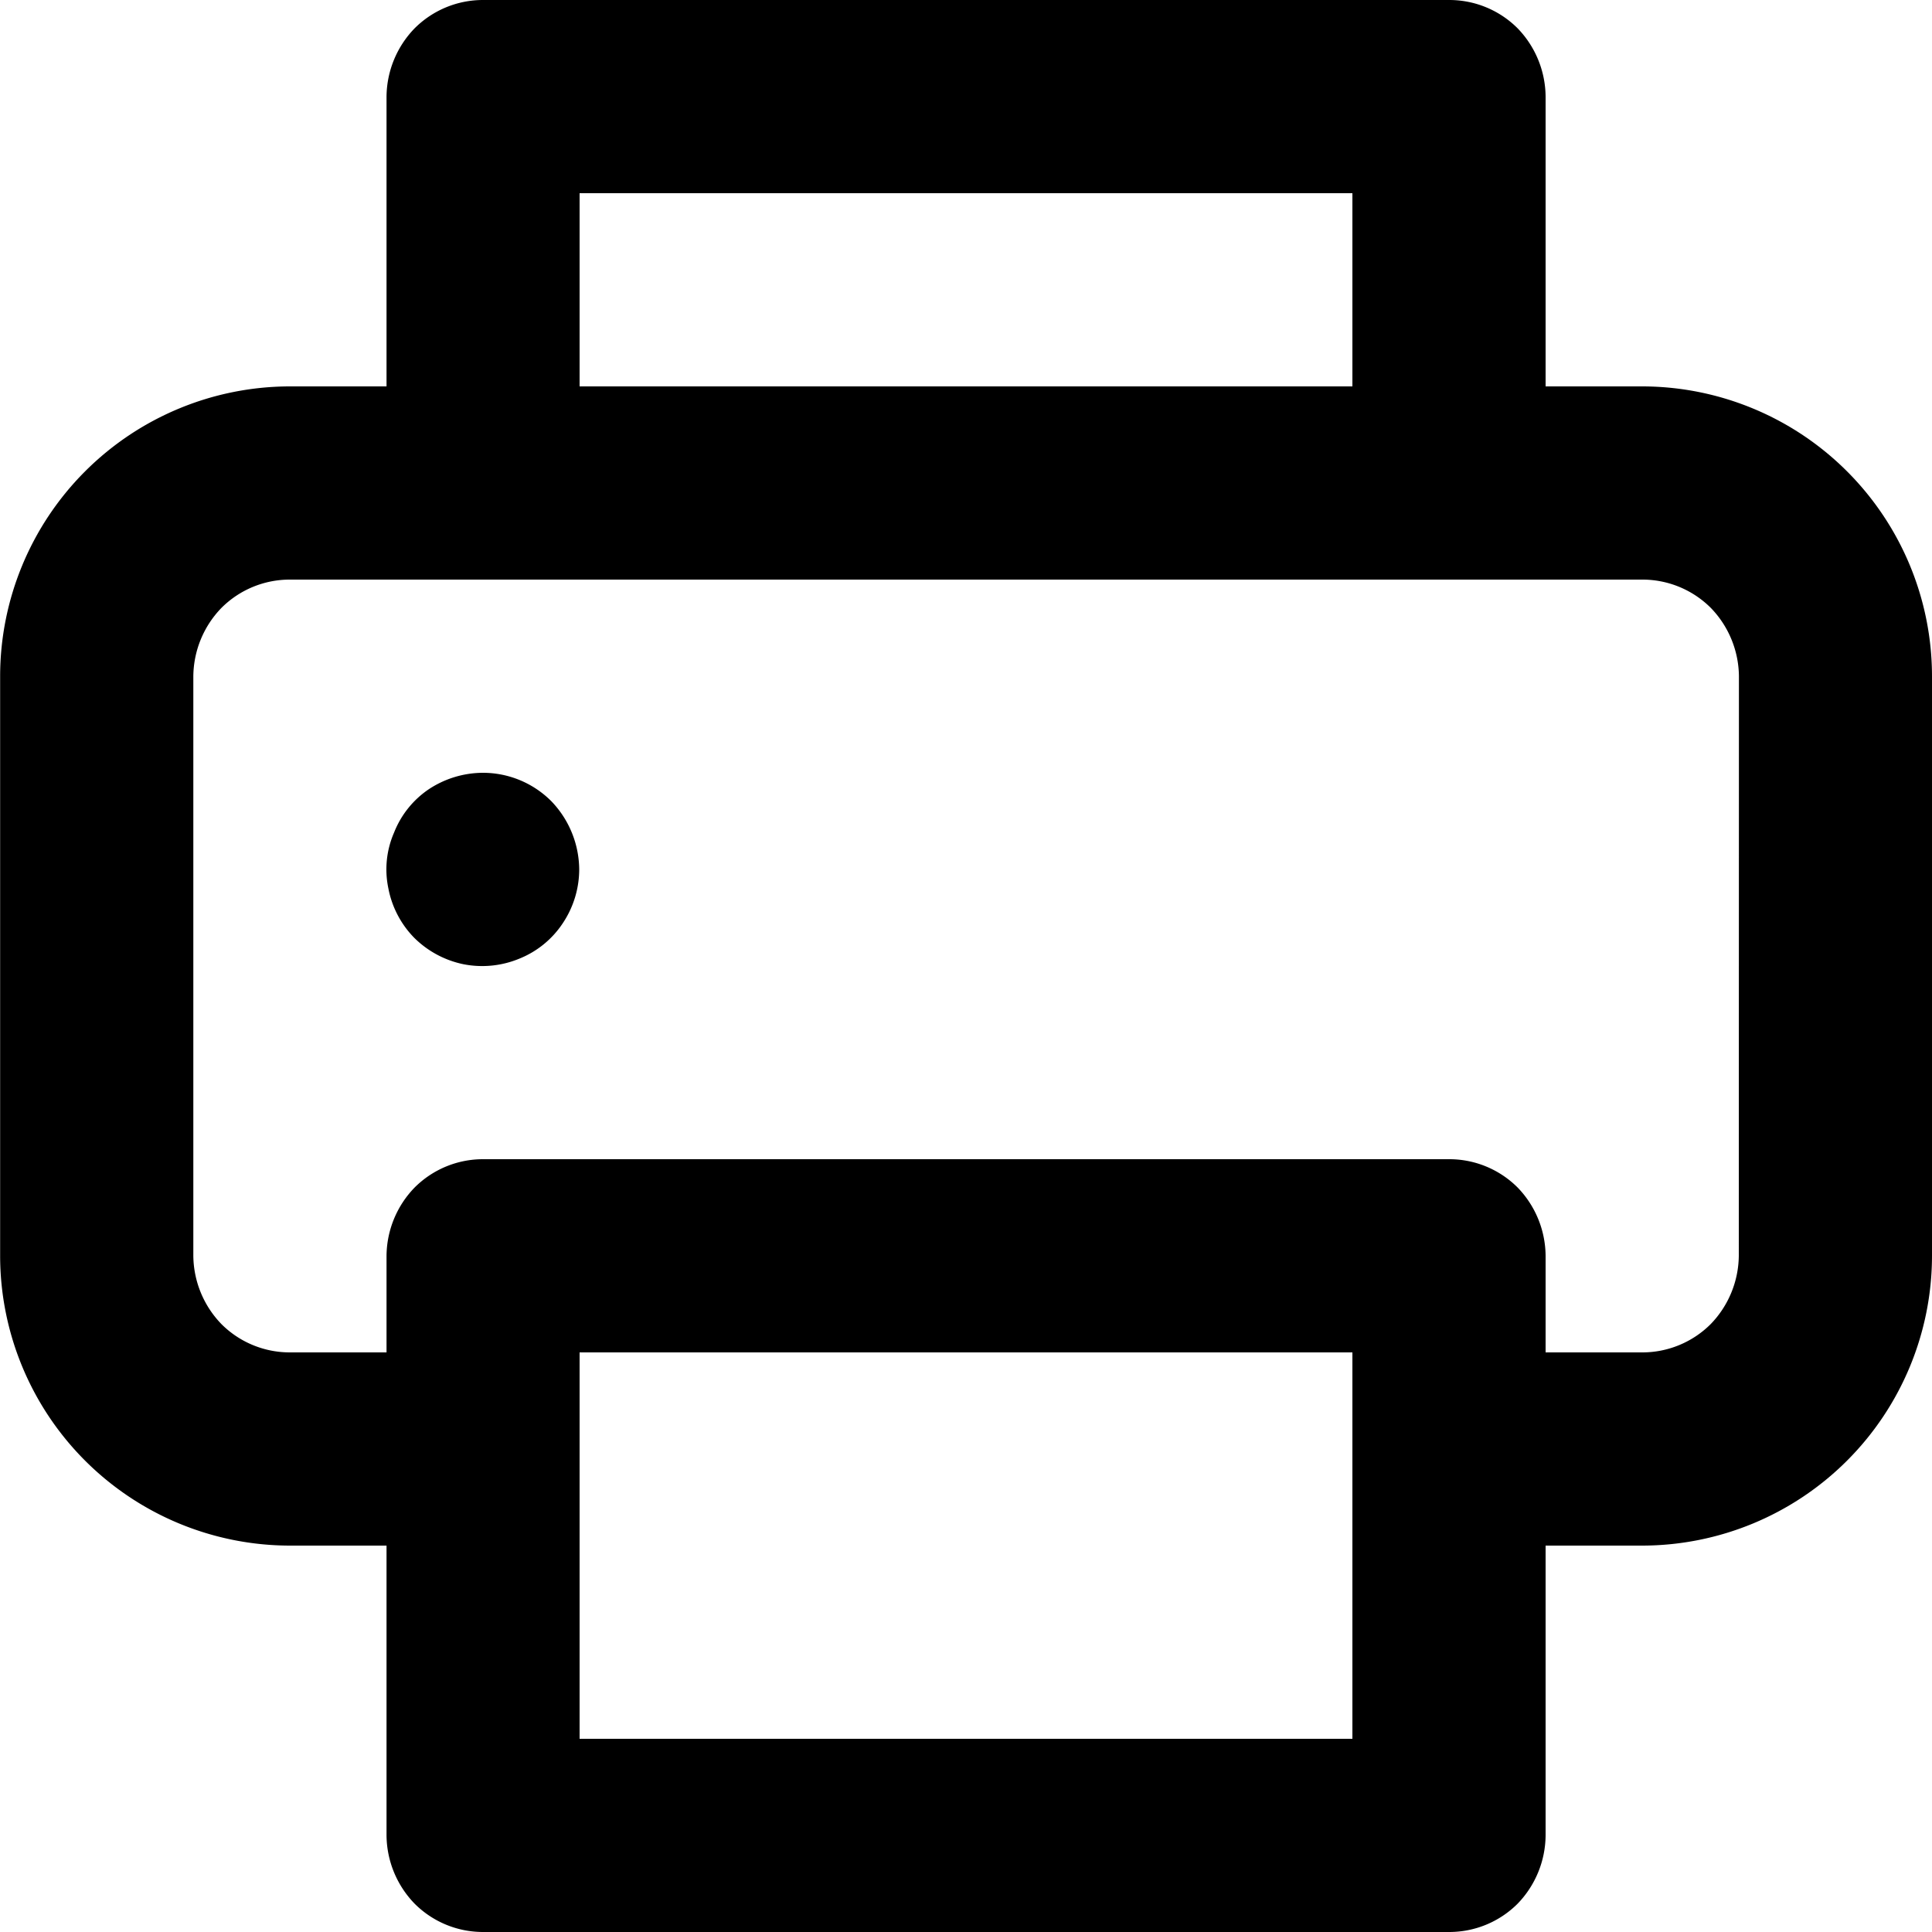 <svg xmlns="http://www.w3.org/2000/svg" width="15" height="15" viewBox="0 0 15 15">
  <path id="Path_14908" data-name="Path 14908" d="M2437.75,835a.766.766,0,0,0-.42.127.727.727,0,0,0-.27.336.715.715,0,0,0-.045.433.749.749,0,0,0,.2.384.761.761,0,0,0,.382.206.752.752,0,0,0,.435-.043.73.73,0,0,0,.338-.276.754.754,0,0,0,.127-.417.772.772,0,0,0-.217-.53A.75.75,0,0,0,2437.75,835Zm9-3H2446v-2.25a.771.771,0,0,0-.217-.53.75.75,0,0,0-.532-.22h-7.5a.75.75,0,0,0-.532.22.771.771,0,0,0-.218.53V832h-.75a2.252,2.252,0,0,0-2.25,2.25v4.5a2.252,2.252,0,0,0,2.25,2.25h.75v2.25a.771.771,0,0,0,.218.53.75.75,0,0,0,.532.22h7.5a.75.75,0,0,0,.532-.22.771.771,0,0,0,.217-.53V841h.75a2.252,2.252,0,0,0,2.25-2.25v-4.5a2.252,2.252,0,0,0-2.25-2.25Zm-8.25-1.5h6V832h-6Zm6,12h-6v-3h6Zm3-3.75a.773.773,0,0,1-.218.53.751.751,0,0,1-.532.22H2446v-.75a.771.771,0,0,0-.217-.53.75.75,0,0,0-.532-.22h-7.5a.75.75,0,0,0-.532.22.77.77,0,0,0-.218.53v.75h-.75a.75.75,0,0,1-.532-.22.772.772,0,0,1-.218-.53v-4.5a.772.772,0,0,1,.218-.53.75.75,0,0,1,.532-.22h10.5a.751.751,0,0,1,.532.22.773.773,0,0,1,.218.53Z" transform="translate(-2434 -829)"/>
</svg>
